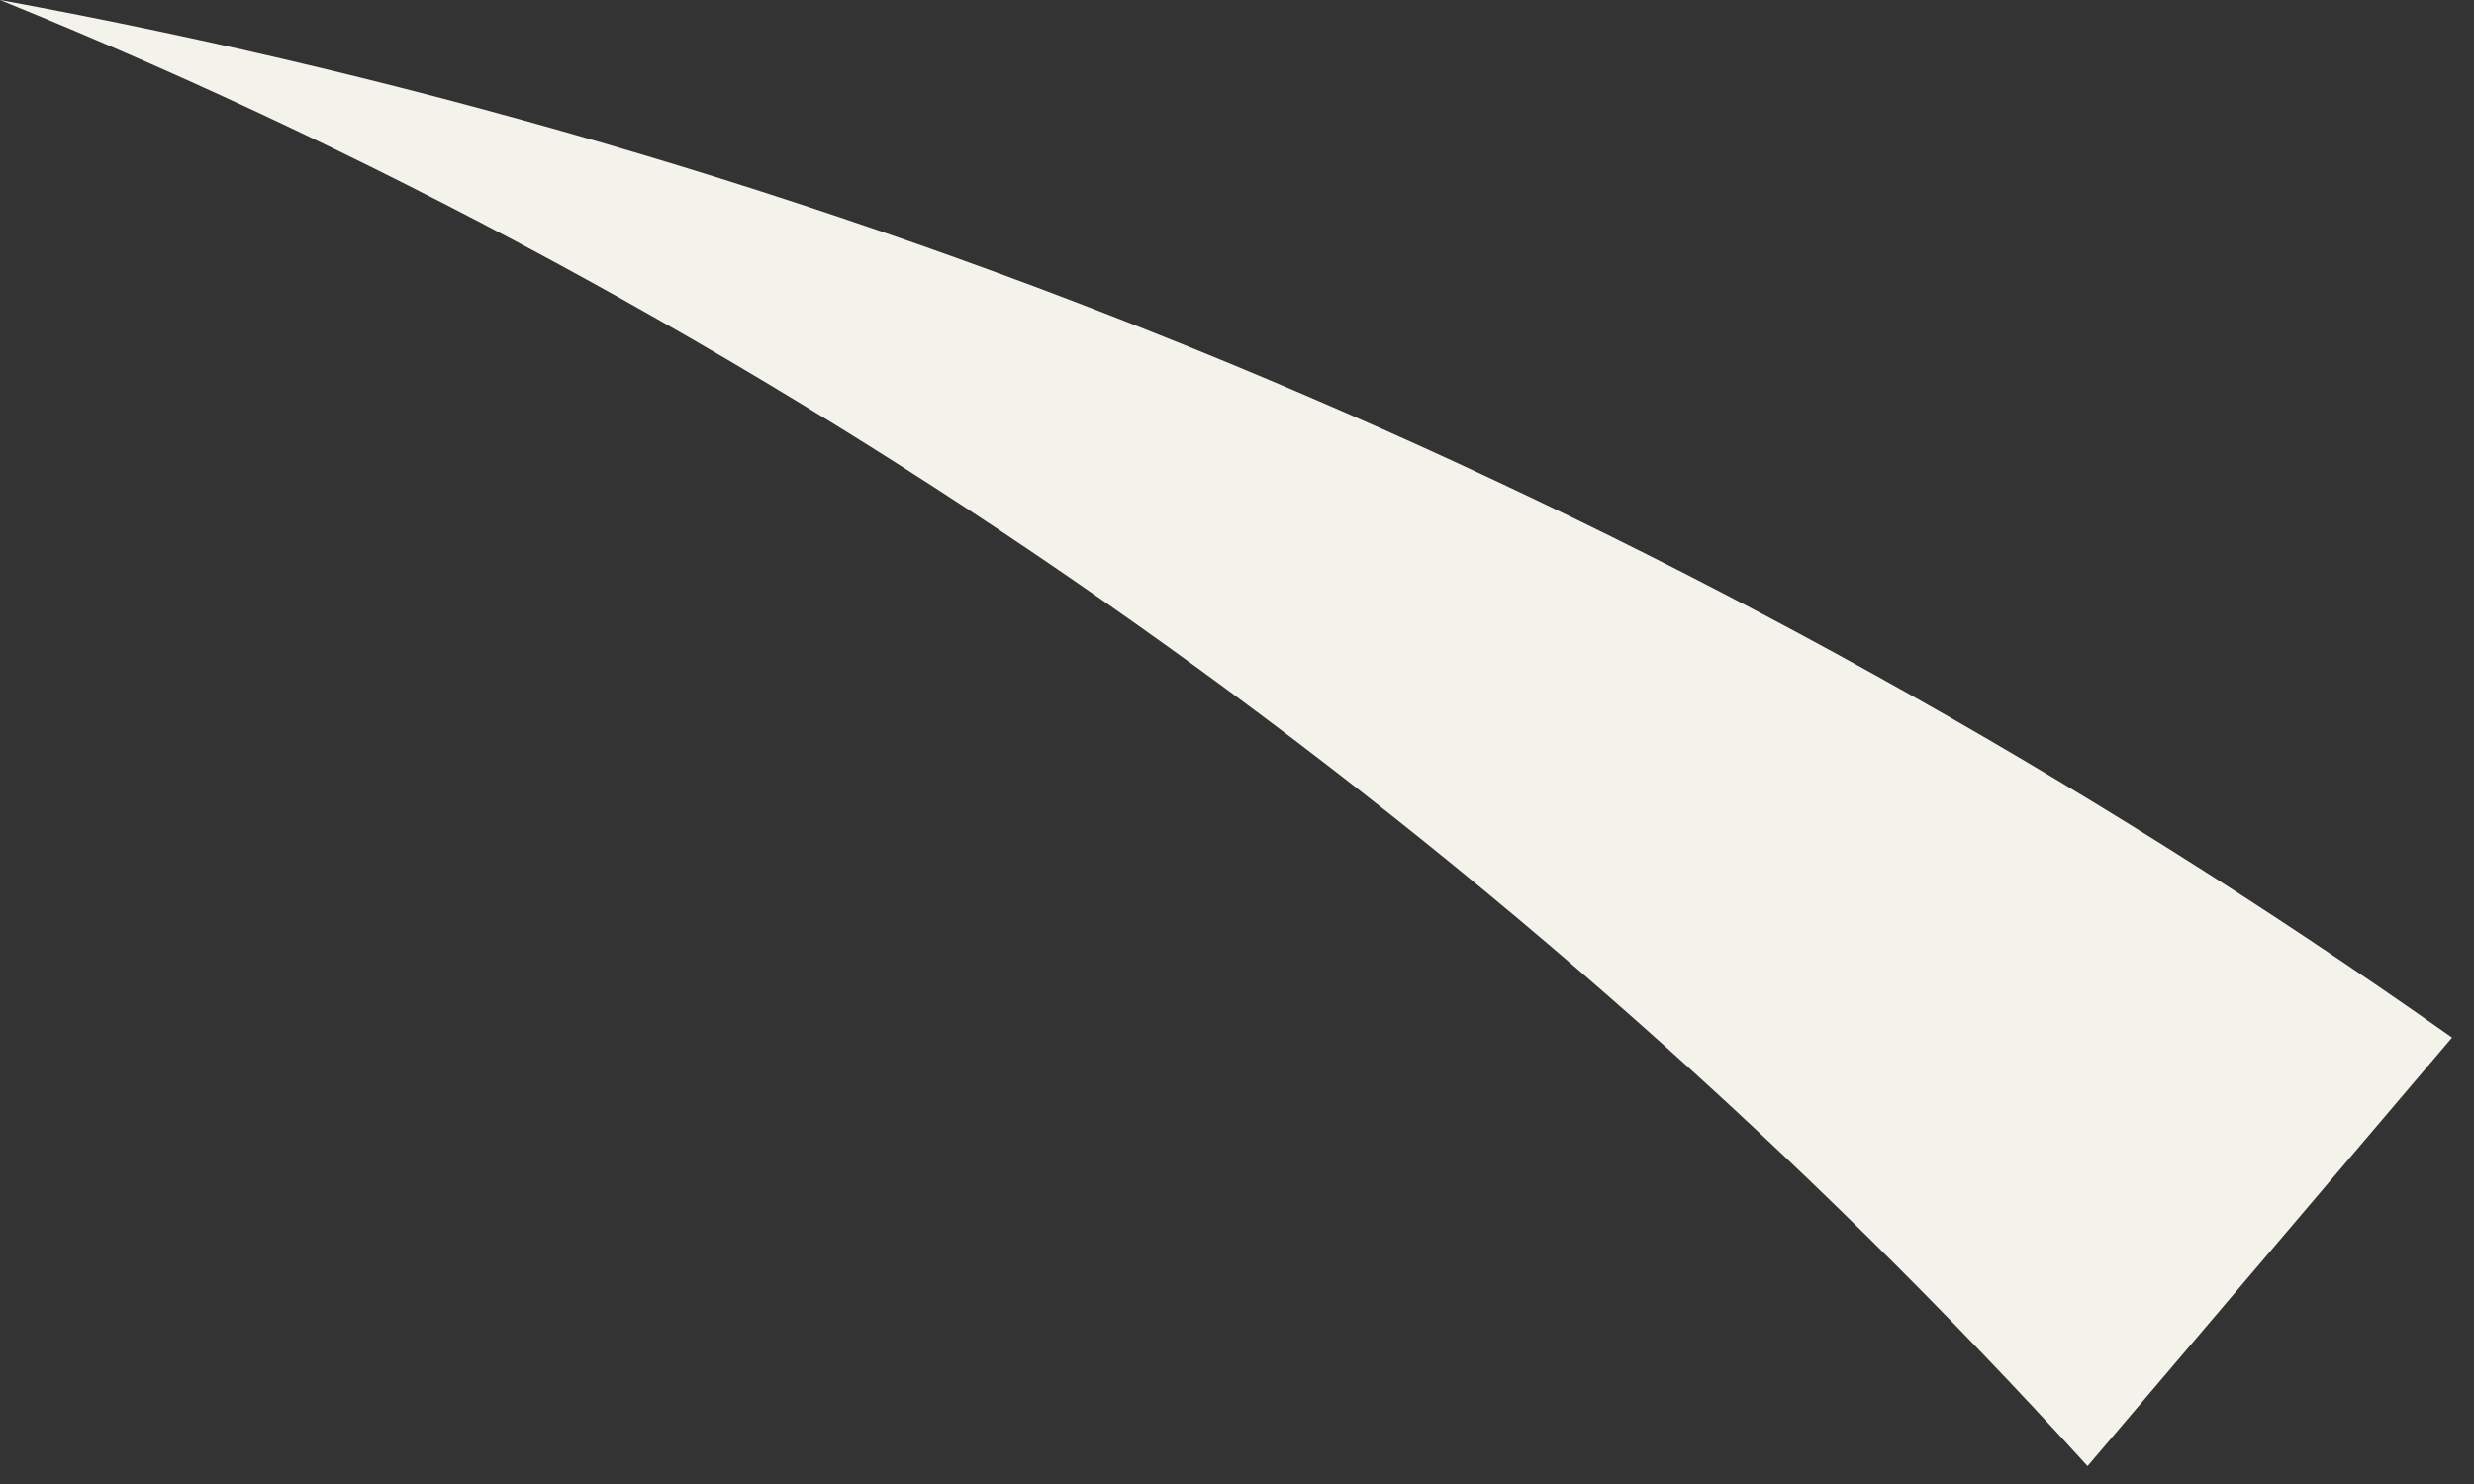 <?xml version="1.0" encoding="utf-8"?>
<svg xmlns="http://www.w3.org/2000/svg" fill="none" height="100%" overflow="visible" preserveAspectRatio="none" style="display: block;" viewBox="0 0 30 18" width="100%">
<rect x="0" y="0" width="30" height="18" fill="#333333" stroke="none"/>
<path d="M25.314 17.783C18.483 10.26 9.777 3.967 0 0C10.447 1.915 20.626 6.156 29.734 12.585L25.314 17.783Z" fill="#F3F3EC" id="Vector"/>
</svg>